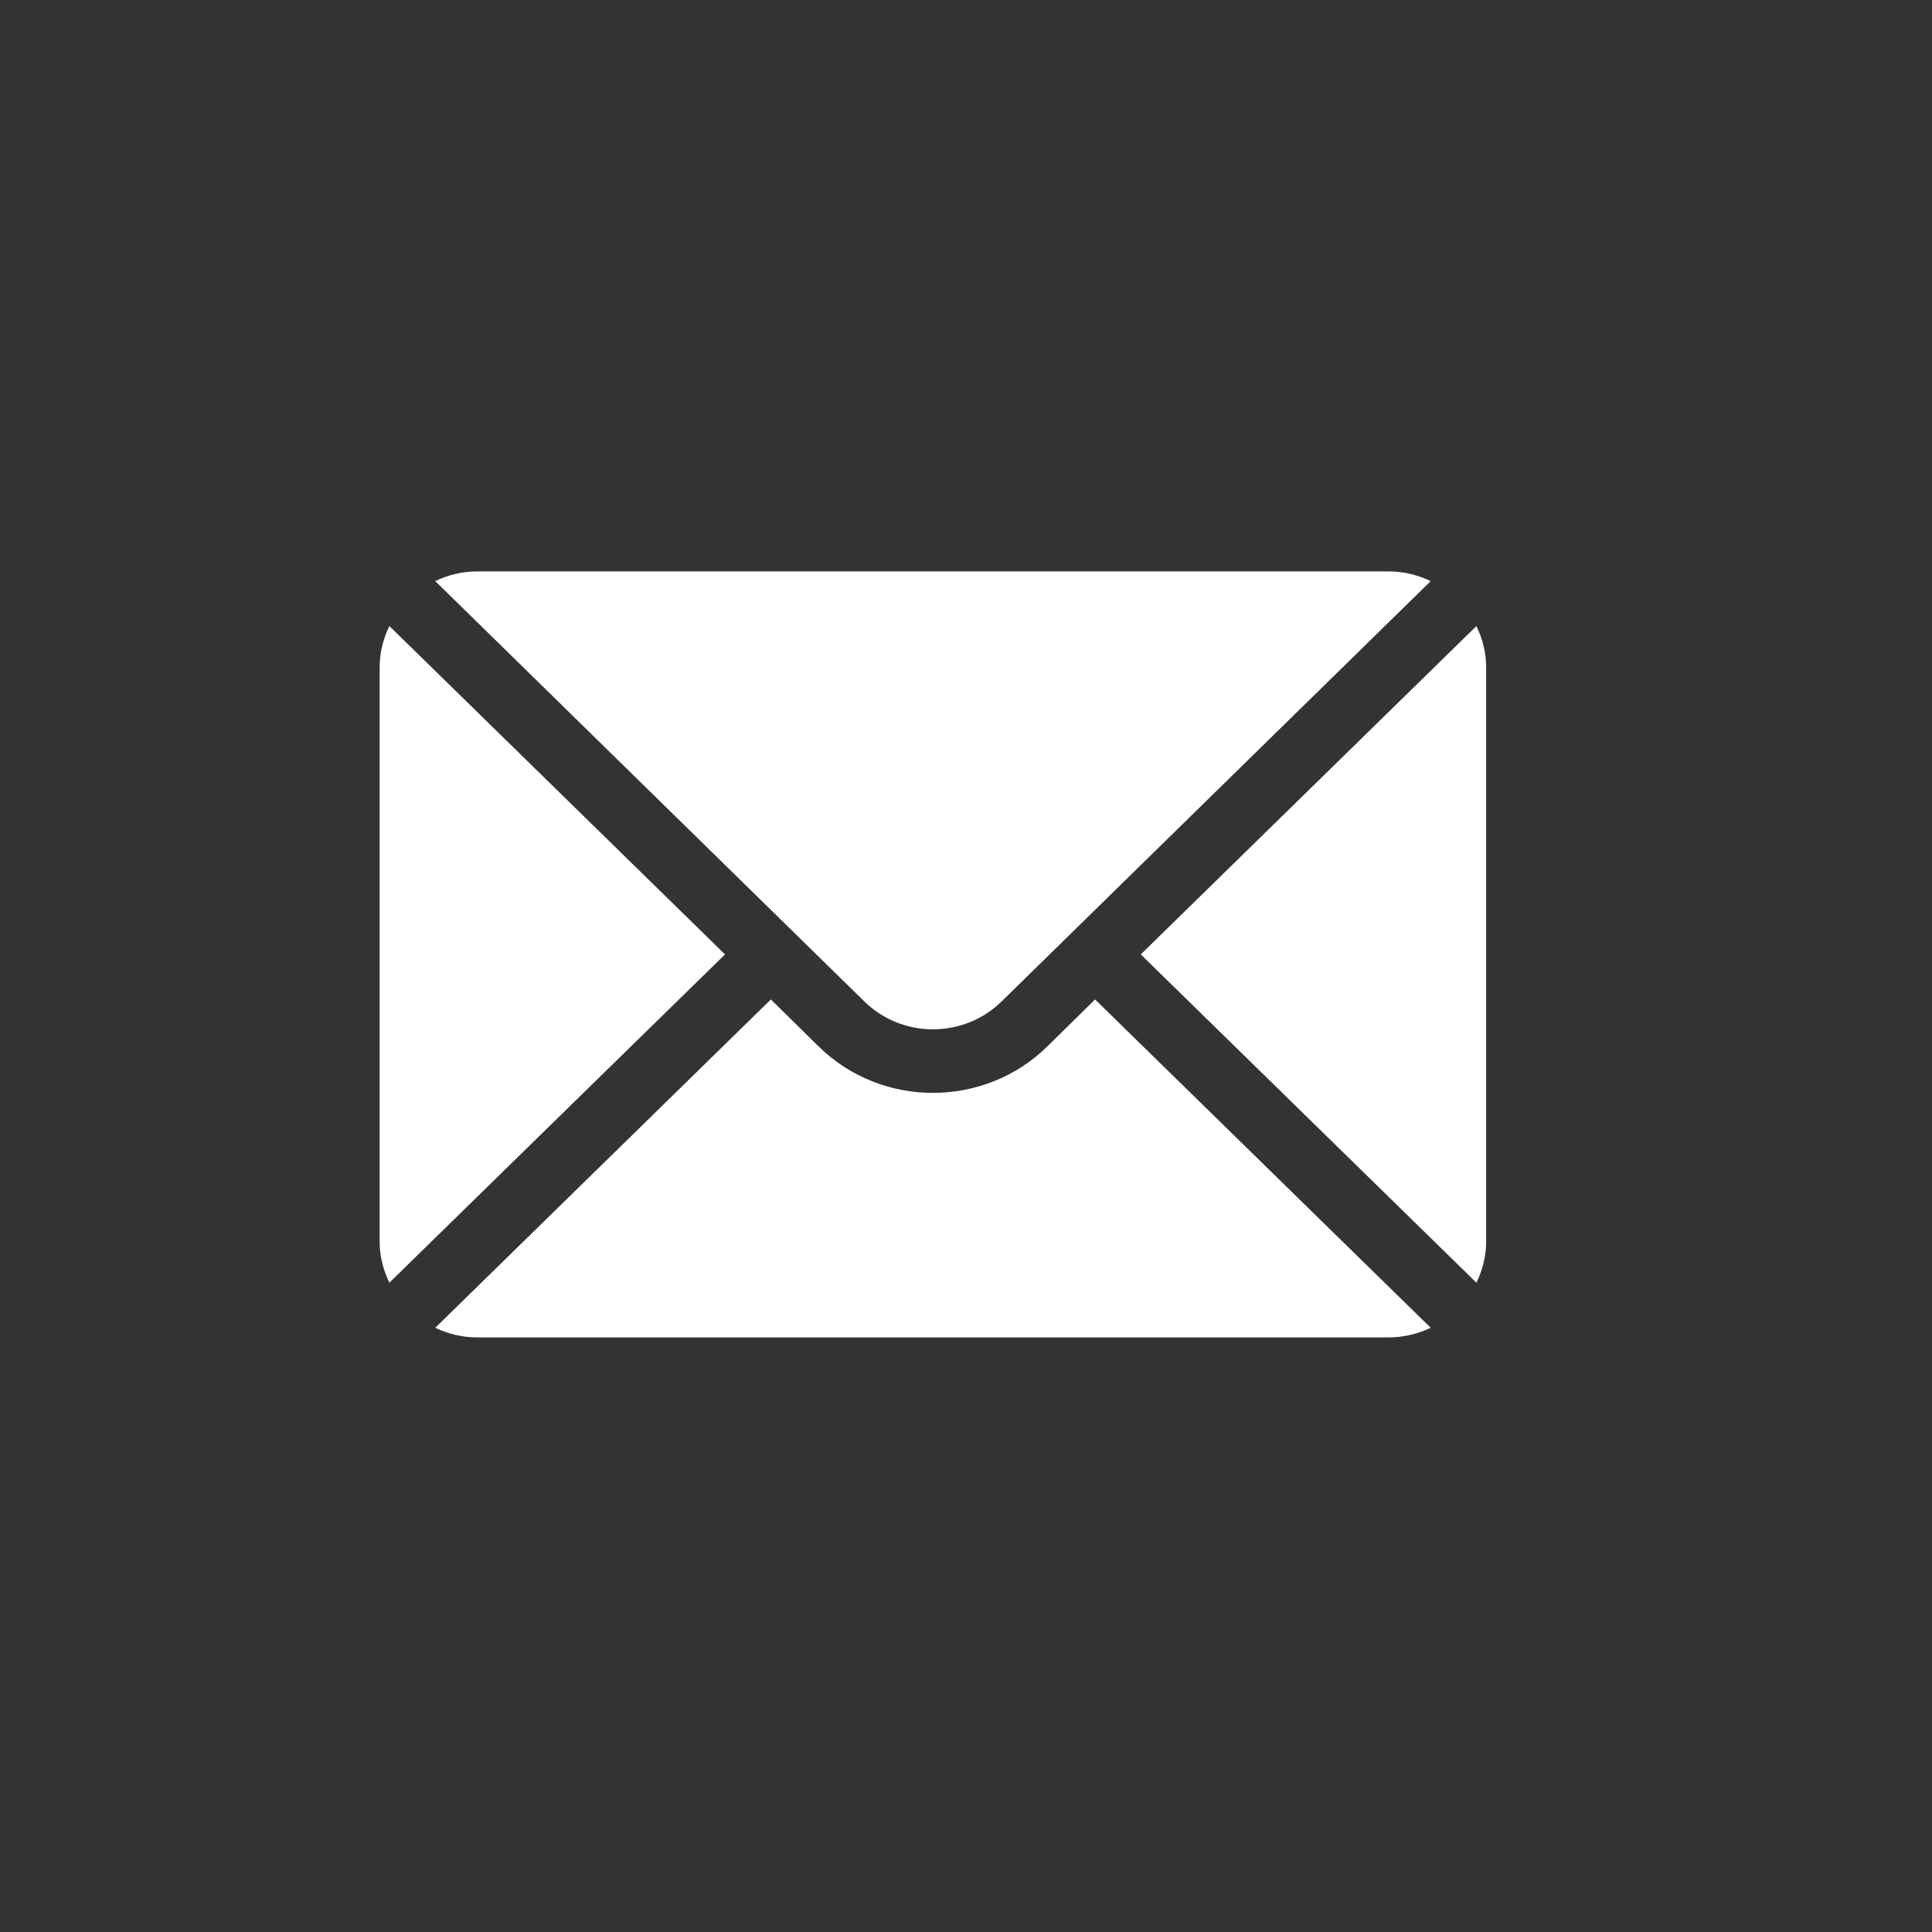<?xml version="1.0" encoding="UTF-8"?> <svg xmlns="http://www.w3.org/2000/svg" width="26" height="26" viewBox="0 0 26 26" fill="none"><rect x="0" y="0" width="26" height="26" fill="#333333" stroke="none"/><path d="M19.869 8.425L15.352 12.844L19.869 17.262C19.95 17.094 20 16.909 20 16.71V8.977C20 8.779 19.95 8.593 19.869 8.425Z" fill="white"></path><path d="M18.693 7.69H6.418C6.216 7.69 6.027 7.739 5.857 7.82L11.63 13.475C12.14 13.978 12.97 13.978 13.481 13.475L19.254 7.82C19.083 7.739 18.894 7.69 18.693 7.69Z" fill="white"></path><path d="M5.24 8.425C5.159 8.593 5.109 8.779 5.109 8.977V16.71C5.109 16.909 5.159 17.094 5.24 17.262L9.757 12.844L5.24 8.425Z" fill="white"></path><path d="M14.737 13.45L14.098 14.079C13.247 14.917 11.863 14.917 11.013 14.079L10.374 13.45L5.857 17.869C6.027 17.949 6.216 17.998 6.418 17.998H18.693C18.894 17.998 19.083 17.949 19.254 17.869L14.737 13.45Z" fill="white"></path></svg> 